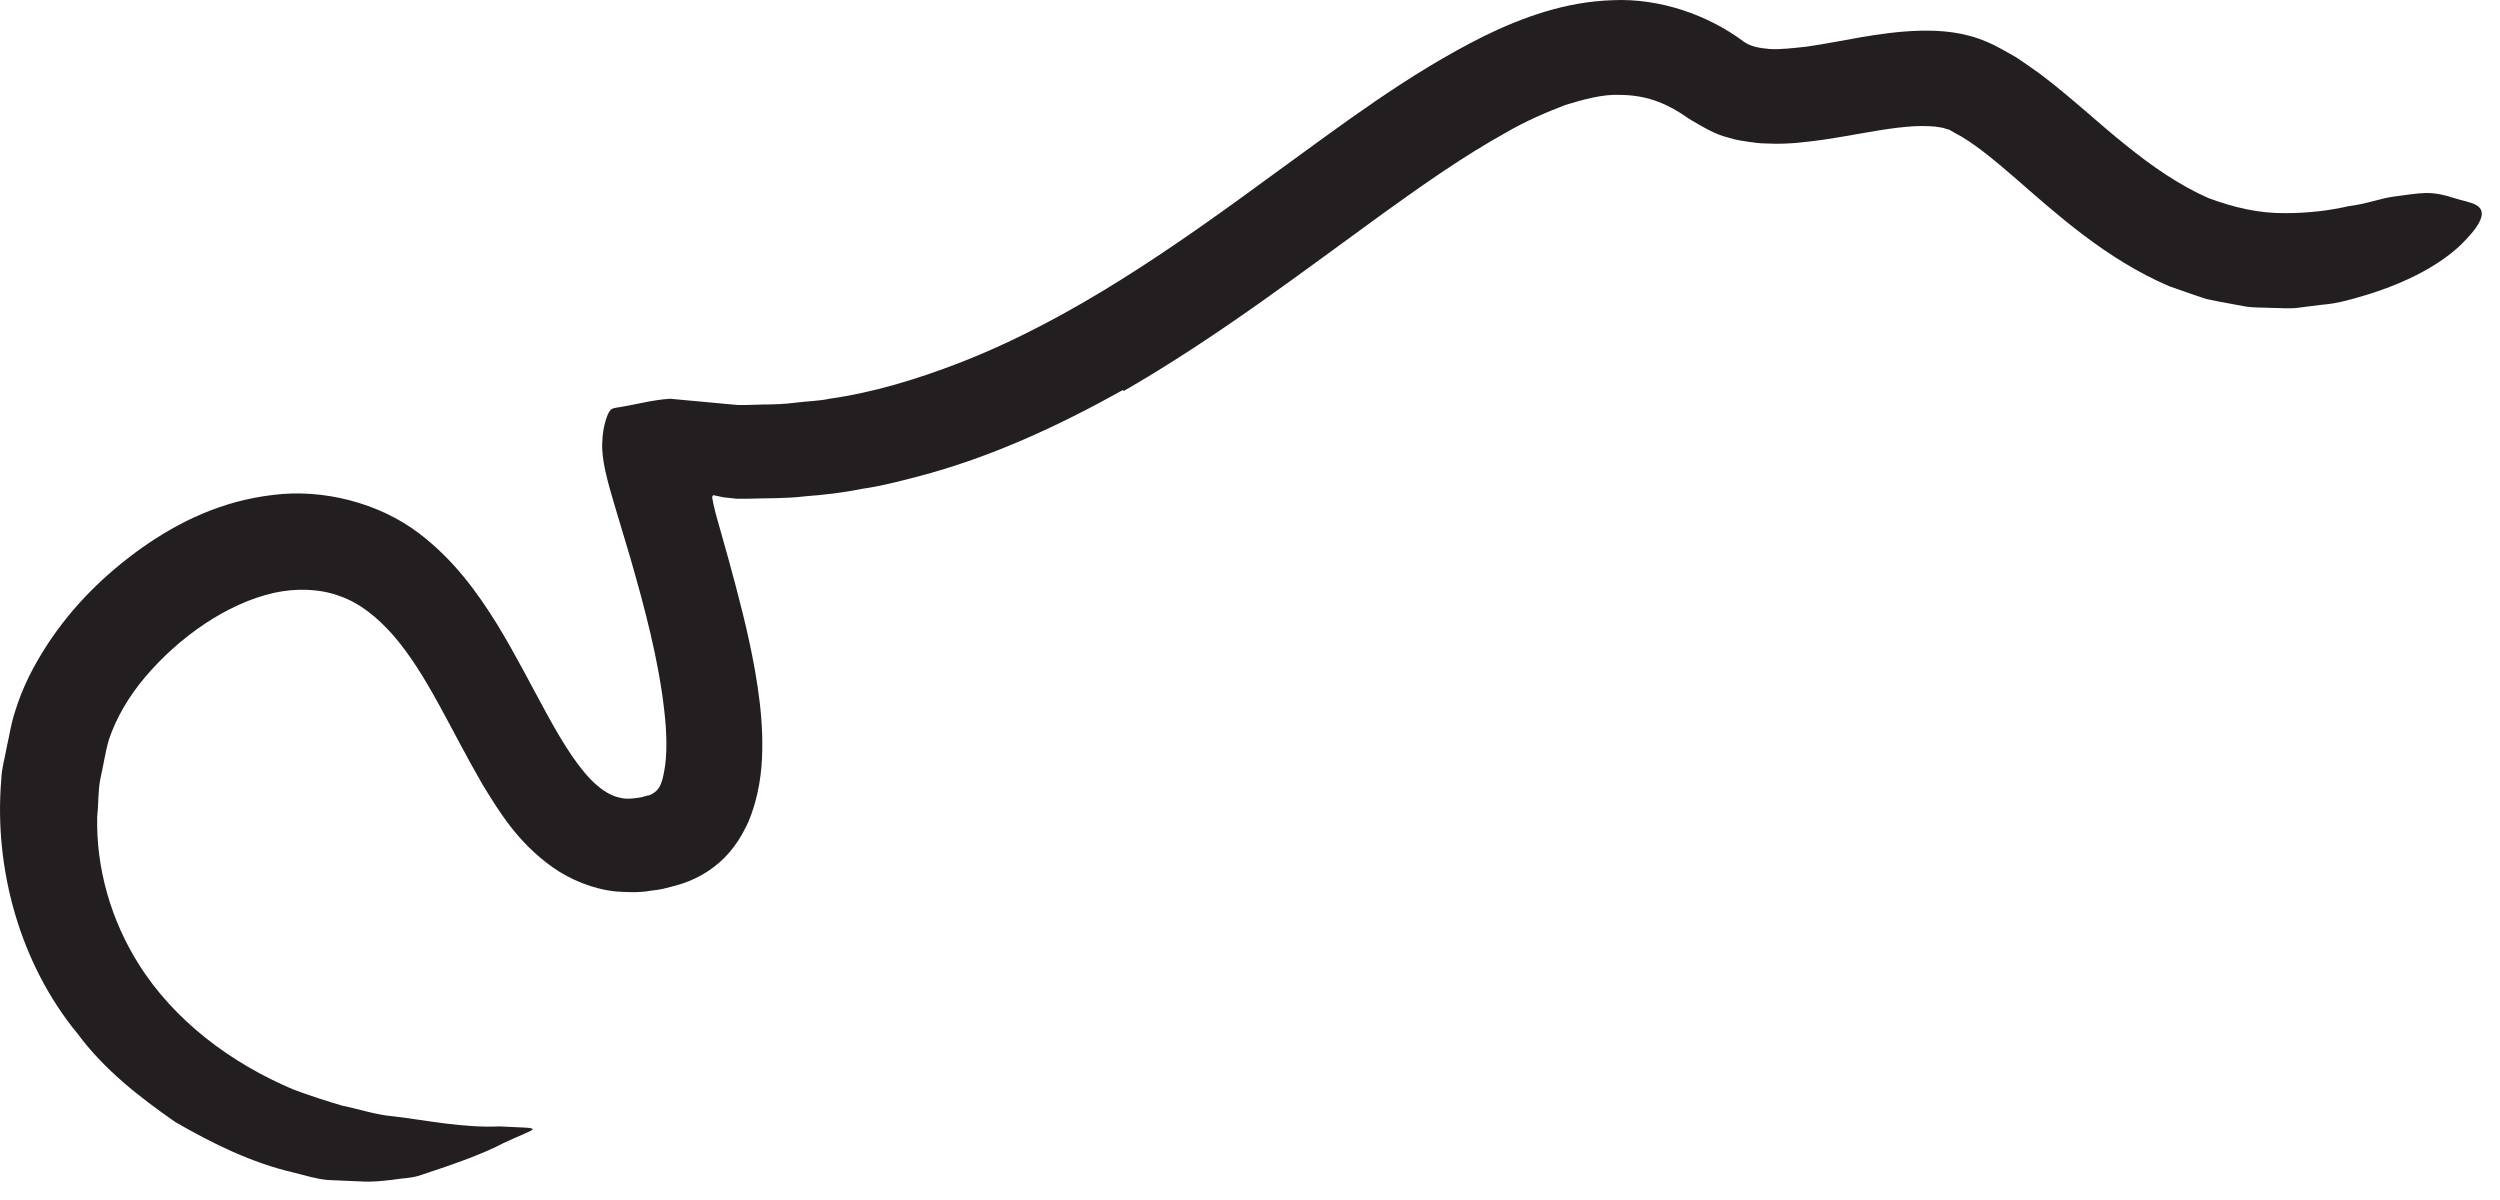 <?xml version="1.0" encoding="utf-8"?>
<svg xmlns="http://www.w3.org/2000/svg" fill="none" height="100%" overflow="visible" preserveAspectRatio="none" style="display: block;" viewBox="0 0 50 24" width="100%">
<path d="M22.473 7.792C21.189 8.509 19.824 9.148 18.348 9.533C17.977 9.629 17.612 9.725 17.232 9.778C16.857 9.855 16.477 9.898 16.093 9.927C15.713 9.975 15.324 9.96 14.944 9.975H14.8C14.742 9.975 14.761 9.975 14.732 9.975L14.646 9.965L14.468 9.946L14.266 9.903C14.218 9.932 14.266 10.018 14.266 10.071L14.314 10.273L14.559 11.143C14.761 11.883 14.963 12.633 15.102 13.422C15.17 13.821 15.227 14.225 15.242 14.658C15.256 15.09 15.242 15.552 15.098 16.066C15.074 16.143 15.05 16.22 15.021 16.302C14.992 16.384 14.949 16.485 14.905 16.566C14.819 16.739 14.713 16.903 14.588 17.047C14.338 17.34 14.006 17.552 13.646 17.672L13.463 17.725L13.314 17.763C13.218 17.792 13.107 17.802 13.002 17.816C12.795 17.855 12.559 17.845 12.333 17.831C11.867 17.787 11.41 17.595 11.059 17.35C10.348 16.845 9.982 16.23 9.646 15.682C9.002 14.571 8.545 13.499 7.881 12.725C7.554 12.35 7.199 12.061 6.795 11.922C6.405 11.773 5.91 11.758 5.468 11.86C4.54 12.071 3.588 12.735 2.91 13.533C2.578 13.922 2.319 14.364 2.175 14.802C2.107 15.037 2.069 15.307 2.011 15.557C1.958 15.811 1.973 16.071 1.944 16.331C1.92 17.364 2.218 18.398 2.771 19.278C3.482 20.412 4.617 21.263 5.872 21.792C6.194 21.912 6.521 22.018 6.848 22.114C7.184 22.182 7.516 22.297 7.862 22.326C8.55 22.408 9.261 22.561 9.992 22.528C10.92 22.576 10.804 22.518 10.064 22.864C9.694 23.061 9.146 23.263 8.425 23.499C8.242 23.566 8.054 23.561 7.853 23.595C7.651 23.619 7.444 23.643 7.228 23.629C7.011 23.619 6.785 23.61 6.559 23.6C6.328 23.581 6.107 23.509 5.872 23.451C5.04 23.259 4.256 22.874 3.506 22.441C2.795 21.946 2.088 21.398 1.554 20.677C0.415 19.297 -0.128 17.398 0.026 15.581C0.035 15.35 0.103 15.133 0.141 14.912C0.194 14.686 0.218 14.48 0.3 14.235C0.453 13.73 0.684 13.297 0.939 12.903C1.453 12.114 2.098 11.485 2.838 10.956C3.578 10.436 4.429 10.018 5.468 9.898C6.453 9.773 7.574 10.052 8.381 10.667C9.083 11.201 9.55 11.855 9.939 12.48C10.324 13.11 10.636 13.735 10.954 14.311C11.266 14.879 11.602 15.422 11.949 15.715C12.122 15.86 12.271 15.932 12.425 15.96C12.502 15.98 12.588 15.975 12.689 15.965C12.742 15.956 12.785 15.956 12.843 15.941C12.901 15.927 12.954 15.908 12.977 15.908C13.054 15.883 13.122 15.831 13.17 15.768C13.194 15.735 13.213 15.696 13.223 15.662C13.247 15.6 13.266 15.528 13.28 15.446C13.348 15.11 13.338 14.658 13.285 14.21C13.175 13.22 12.901 12.177 12.602 11.143L12.276 10.052C12.151 9.629 12.026 9.186 12.045 8.85C12.05 8.682 12.074 8.533 12.117 8.398C12.141 8.331 12.155 8.263 12.218 8.191C12.28 8.148 12.367 8.153 12.444 8.134C12.766 8.081 13.045 7.999 13.401 7.975L14.492 8.076L14.761 8.1H14.929L15.261 8.09C15.482 8.09 15.704 8.081 15.925 8.052C16.146 8.023 16.367 8.023 16.588 7.975C17.473 7.85 18.338 7.585 19.184 7.259C21.439 6.384 23.487 4.941 25.516 3.451C26.833 2.499 28.146 1.489 29.684 0.72C30.453 0.345 31.314 0.033 32.252 0.004C33.189 -0.04 34.16 0.297 34.872 0.831C35.006 0.927 35.165 0.96 35.391 0.98C35.612 0.994 35.877 0.96 36.136 0.932C36.833 0.835 37.564 0.638 38.401 0.614C38.814 0.605 39.276 0.638 39.732 0.835C39.953 0.927 40.117 1.033 40.309 1.138C40.482 1.249 40.646 1.369 40.809 1.484C41.439 1.96 41.968 2.465 42.511 2.898C43.05 3.335 43.598 3.71 44.165 3.96C44.67 4.148 45.17 4.268 45.703 4.263C46.194 4.263 46.612 4.206 46.968 4.124C47.324 4.081 47.617 3.965 47.872 3.932C48.127 3.898 48.338 3.864 48.526 3.86C48.718 3.86 48.891 3.898 49.064 3.956C49.223 4.009 49.415 4.037 49.53 4.105C49.727 4.22 49.646 4.451 49.309 4.802C48.977 5.162 48.352 5.576 47.391 5.879C47.083 5.97 46.776 6.071 46.439 6.095L45.939 6.158C45.771 6.177 45.598 6.158 45.425 6.158C45.252 6.148 45.078 6.158 44.905 6.129L44.386 6.033L44.127 5.98L43.881 5.898L43.386 5.725C42.107 5.177 41.117 4.268 40.276 3.537C39.848 3.167 39.444 2.835 39.102 2.662L38.977 2.59C38.953 2.59 38.929 2.581 38.905 2.571C38.862 2.552 38.785 2.547 38.713 2.533C38.554 2.518 38.352 2.513 38.122 2.537C37.655 2.576 37.098 2.701 36.449 2.797C36.112 2.84 35.766 2.893 35.314 2.869C35.213 2.869 35.088 2.855 34.963 2.835C34.838 2.816 34.723 2.802 34.574 2.754C34.285 2.686 34.035 2.523 33.776 2.374C33.3 2.033 32.881 1.898 32.381 1.898C32.059 1.884 31.684 1.984 31.305 2.1C30.92 2.249 30.521 2.417 30.117 2.653C29.309 3.1 28.497 3.667 27.675 4.259C26.035 5.446 24.352 6.739 22.473 7.821L22.444 7.783L22.473 7.792Z" fill="#231F20" id="Vector"/>
</svg>